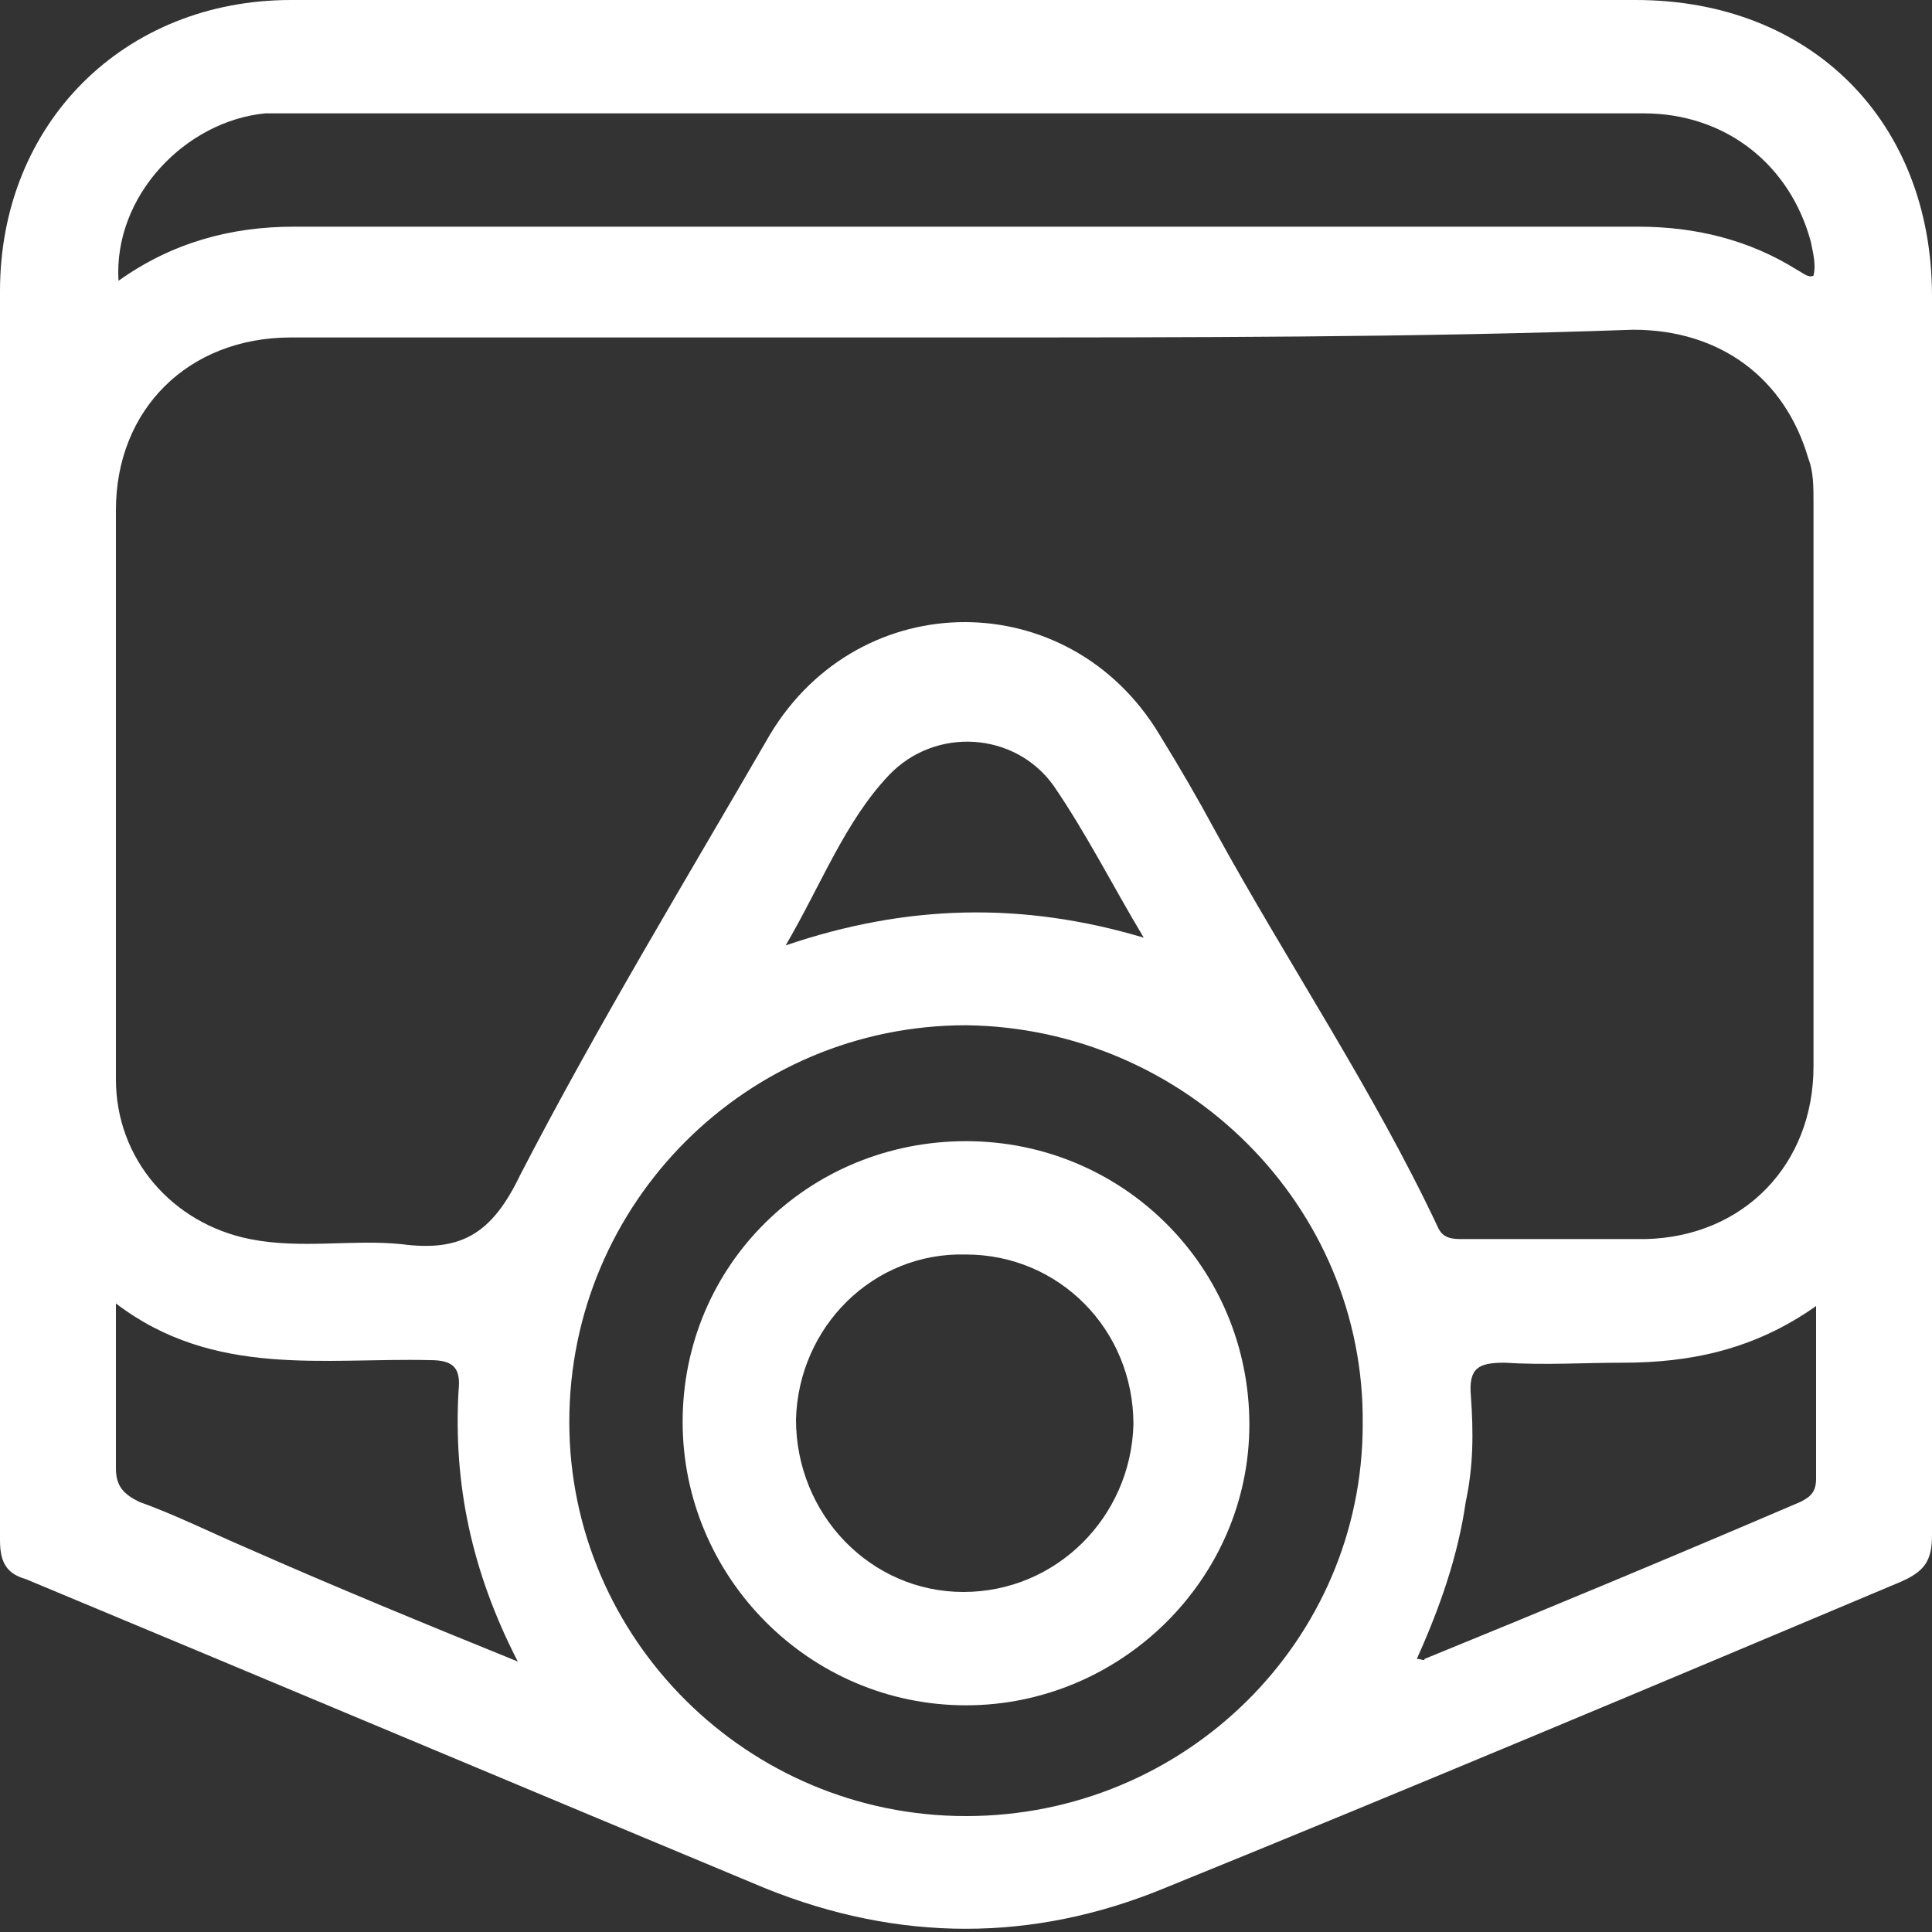 <?xml version="1.0" encoding="utf-8"?>
<!-- Generator: Adobe Illustrator 25.4.1, SVG Export Plug-In . SVG Version: 6.00 Build 0)  -->
<svg version="1.1" id="Capa_1" xmlns="http://www.w3.org/2000/svg" xmlns:xlink="http://www.w3.org/1999/xlink" x="0px" y="0px"
	 viewBox="0 0 75 75" style="enable-background:new 0 0 75 75;" xml:space="preserve">
<rect x="0" y="0" width="75" height="75" fill="#333333" stroke="none"/>
<style type="text/css">
	.st0{fill:#FFFFFF;}
</style>
<g>
	<path class="st0" d="M37.6,0c8.6,0,17.2,0,25.9,0C70.3,0,75,4.7,75,11.5c0,16,0,32.1,0,48.1c0,1-0.3,1.4-1.2,1.8
		c-9.5,4-19,8-28.6,11.9c-5.1,2.1-10.3,2.1-15.5,0c-9.6-4-19.1-8-28.7-12C0.3,61.1,0,60.7,0,59.8c0-16.2,0-32.3,0-48.5
		C0,4.8,4.8,0,11.3,0C20.1,0,28.8,0,37.6,0z M37.5,13.1c-8.7,0-17.5,0-26.2,0c-4,0-6.8,2.8-6.8,6.7c0,7.4,0,14.8,0,22.1
		c0,3.1,2.2,5.6,5.2,6.2c2,0.4,4,0,5.9,0.2c2.3,0.3,3.5-0.4,4.6-2.7c3-5.8,6.4-11.4,9.7-17.1c3.5-5.8,11.6-5.8,15.1,0
		c0.8,1.3,1.5,2.5,2.2,3.8c2.8,5.1,6.1,10,8.6,15.3c0.2,0.5,0.6,0.5,1,0.5c2.4,0,4.8,0,7.1,0c3.8-0.1,6.5-2.9,6.5-6.7
		c0-7.3,0-14.6,0-21.9c0-0.6,0-1.2-0.2-1.7c-0.9-3.1-3.4-5-6.8-5C54.9,13.1,46.2,13.1,37.5,13.1z M37.5,70.5
		c8.5,0,15.4-6.8,15.4-15.2C53,46.8,46,39.9,37.5,39.8c-8.5,0-15.4,6.9-15.4,15.4C22.1,63.6,29,70.5,37.5,70.5z M4.6,10.9
		C6.7,9.4,9,8.8,11.4,8.8c17.4,0,34.8,0,52.2,0c2.2,0,4.3,0.5,6.2,1.7c0.2,0.1,0.4,0.3,0.6,0.2c0.1-0.4,0-0.8-0.1-1.3
		c-0.8-3-3.3-5-6.5-5c-17.6,0-35.1,0-52.7,0c-0.3,0-0.5,0-0.8,0C7.2,4.7,4.4,7.6,4.6,10.9z M70.5,50.7c-2.4,1.7-4.9,2.2-7.5,2.2
		c-1.5,0-3,0.1-4.6,0c-1,0-1.4,0.2-1.3,1.3c0.1,1.4,0.1,2.7-0.2,4.1c-0.3,2.1-1,4.1-1.9,6.1c0.2,0,0.3,0.1,0.3,0
		c4.9-2,9.7-4,14.6-6.1c0.4-0.2,0.6-0.4,0.6-0.9C70.5,55.3,70.5,53.1,70.5,50.7z M20.1,64.5c-1.8-3.5-2.5-6.9-2.3-10.5
		c0.1-0.9-0.2-1.2-1.1-1.2c-4.1-0.1-8.4,0.7-12.2-2.2c0,2.3,0,4.4,0,6.4c0,0.7,0.3,1,0.9,1.3c1.4,0.5,2.8,1.2,4.2,1.8
		C13,61.6,16.4,63,20.1,64.5z M44.4,36.4c-1.2-2-2.2-4-3.5-5.9c-1.5-2.1-4.6-2.3-6.4-0.4c-1.7,1.8-2.6,4.2-4,6.6
		C35.2,35.1,39.7,35,44.4,36.4z"/>
	<path class="st0" d="M37.5,44.3c6.1,0,11,4.9,11,11c0,6-5,10.9-11,10.9c-6.1,0-11-5-11-11C26.5,49.1,31.4,44.3,37.5,44.3z
		 M30.9,55.1c0,3.7,2.9,6.7,6.5,6.7c3.6,0,6.5-2.9,6.6-6.5c0-3.7-2.9-6.6-6.5-6.6C33.9,48.6,31,51.5,30.9,55.1z"/>
</g>
</svg>
